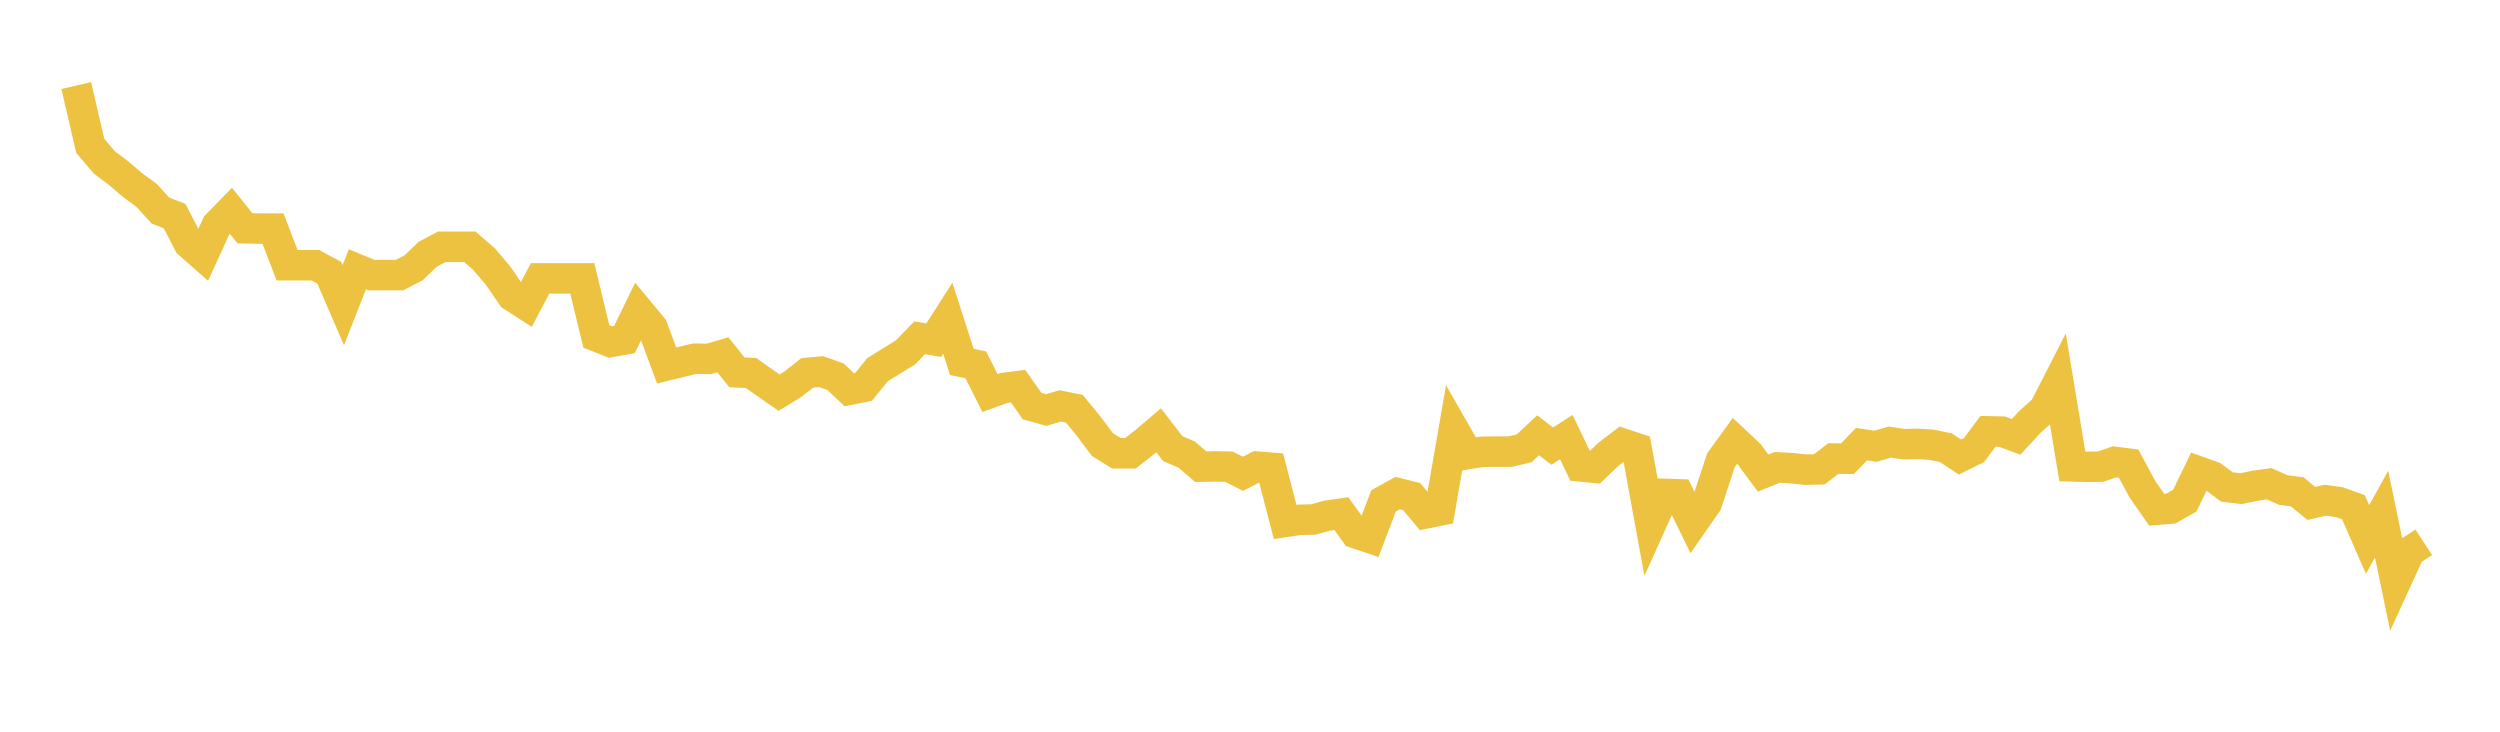 <svg width="164" height="48" xmlns="http://www.w3.org/2000/svg" xmlns:xlink="http://www.w3.org/1999/xlink"><path fill="none" stroke="rgb(237,194,64)" stroke-width="2" d="M5,5.612L5.922,9.571L6.844,10.651L7.766,11.347L8.689,12.135L9.611,12.811L10.533,13.82L11.455,14.172L12.377,15.967L13.299,16.78L14.222,14.77L15.144,13.823L16.066,14.975L16.988,14.995L17.91,14.995L18.832,17.399L19.754,17.399L20.677,17.399L21.599,17.889L22.521,20.023L23.443,17.665L24.365,18.046L25.287,18.046L26.21,18.046L27.132,17.567L28.054,16.681L28.976,16.19L29.898,16.19L30.82,16.19L31.743,16.987L32.665,18.07L33.587,19.416L34.509,20.01L35.431,18.26L36.353,18.26L37.275,18.26L38.198,18.26L39.12,22.069L40.042,22.435L40.964,22.273L41.886,20.378L42.808,21.49L43.731,23.976L44.653,23.748L45.575,23.53L46.497,23.545L47.419,23.275L48.341,24.425L49.263,24.467L50.186,25.116L51.108,25.757L52.03,25.192L52.952,24.461L53.874,24.379L54.796,24.705L55.719,25.57L56.641,25.388L57.563,24.251L58.485,23.679L59.407,23.112L60.329,22.155L61.251,22.316L62.174,20.874L63.096,23.742L64.018,23.936L64.94,25.784L65.862,25.451L66.784,25.331L67.707,26.638L68.629,26.899L69.551,26.627L70.473,26.811L71.395,27.932L72.317,29.163L73.24,29.734L74.162,29.734L75.084,29.009L76.006,28.227L76.928,29.427L77.85,29.824L78.772,30.615L79.695,30.596L80.617,30.616L81.539,31.08L82.461,30.609L83.383,30.684L84.305,34.238L85.228,34.099L86.15,34.079L87.072,33.823L87.994,33.694L88.916,34.975L89.838,35.285L90.76,32.857L91.683,32.346L92.605,32.577L93.527,33.679L94.449,33.492L95.371,28.175L96.293,29.787L97.216,29.639L98.138,29.624L99.06,29.629L99.982,29.411L100.904,28.554L101.826,29.266L102.749,28.673L103.671,30.594L104.593,30.685L105.515,29.798L106.437,29.096L107.359,29.401L108.281,34.443L109.204,32.398L110.126,32.429L111.048,34.321L111.97,32.997L112.892,30.196L113.814,28.921L114.737,29.787L115.659,31.035L116.581,30.662L117.503,30.708L118.425,30.807L119.347,30.788L120.269,30.079L121.192,30.093L122.114,29.134L123.036,29.274L123.958,29.003L124.88,29.136L125.802,29.12L126.725,29.176L127.647,29.37L128.569,29.979L129.491,29.527L130.413,28.295L131.335,28.315L132.257,28.655L133.18,27.657L134.102,26.837L135.024,25.03L135.946,30.597L136.868,30.625L137.79,30.613L138.713,30.296L139.635,30.412L140.557,32.115L141.479,33.438L142.401,33.365L143.323,32.841L144.246,30.933L145.168,31.262L146.09,31.947L147.012,32.056L147.934,31.863L148.856,31.735L149.778,32.143L150.701,32.266L151.623,33.023L152.545,32.814L153.467,32.945L154.389,33.279L155.311,35.39L156.234,33.726L157.156,38.189L158.078,36.175L159,35.575"></path></svg>